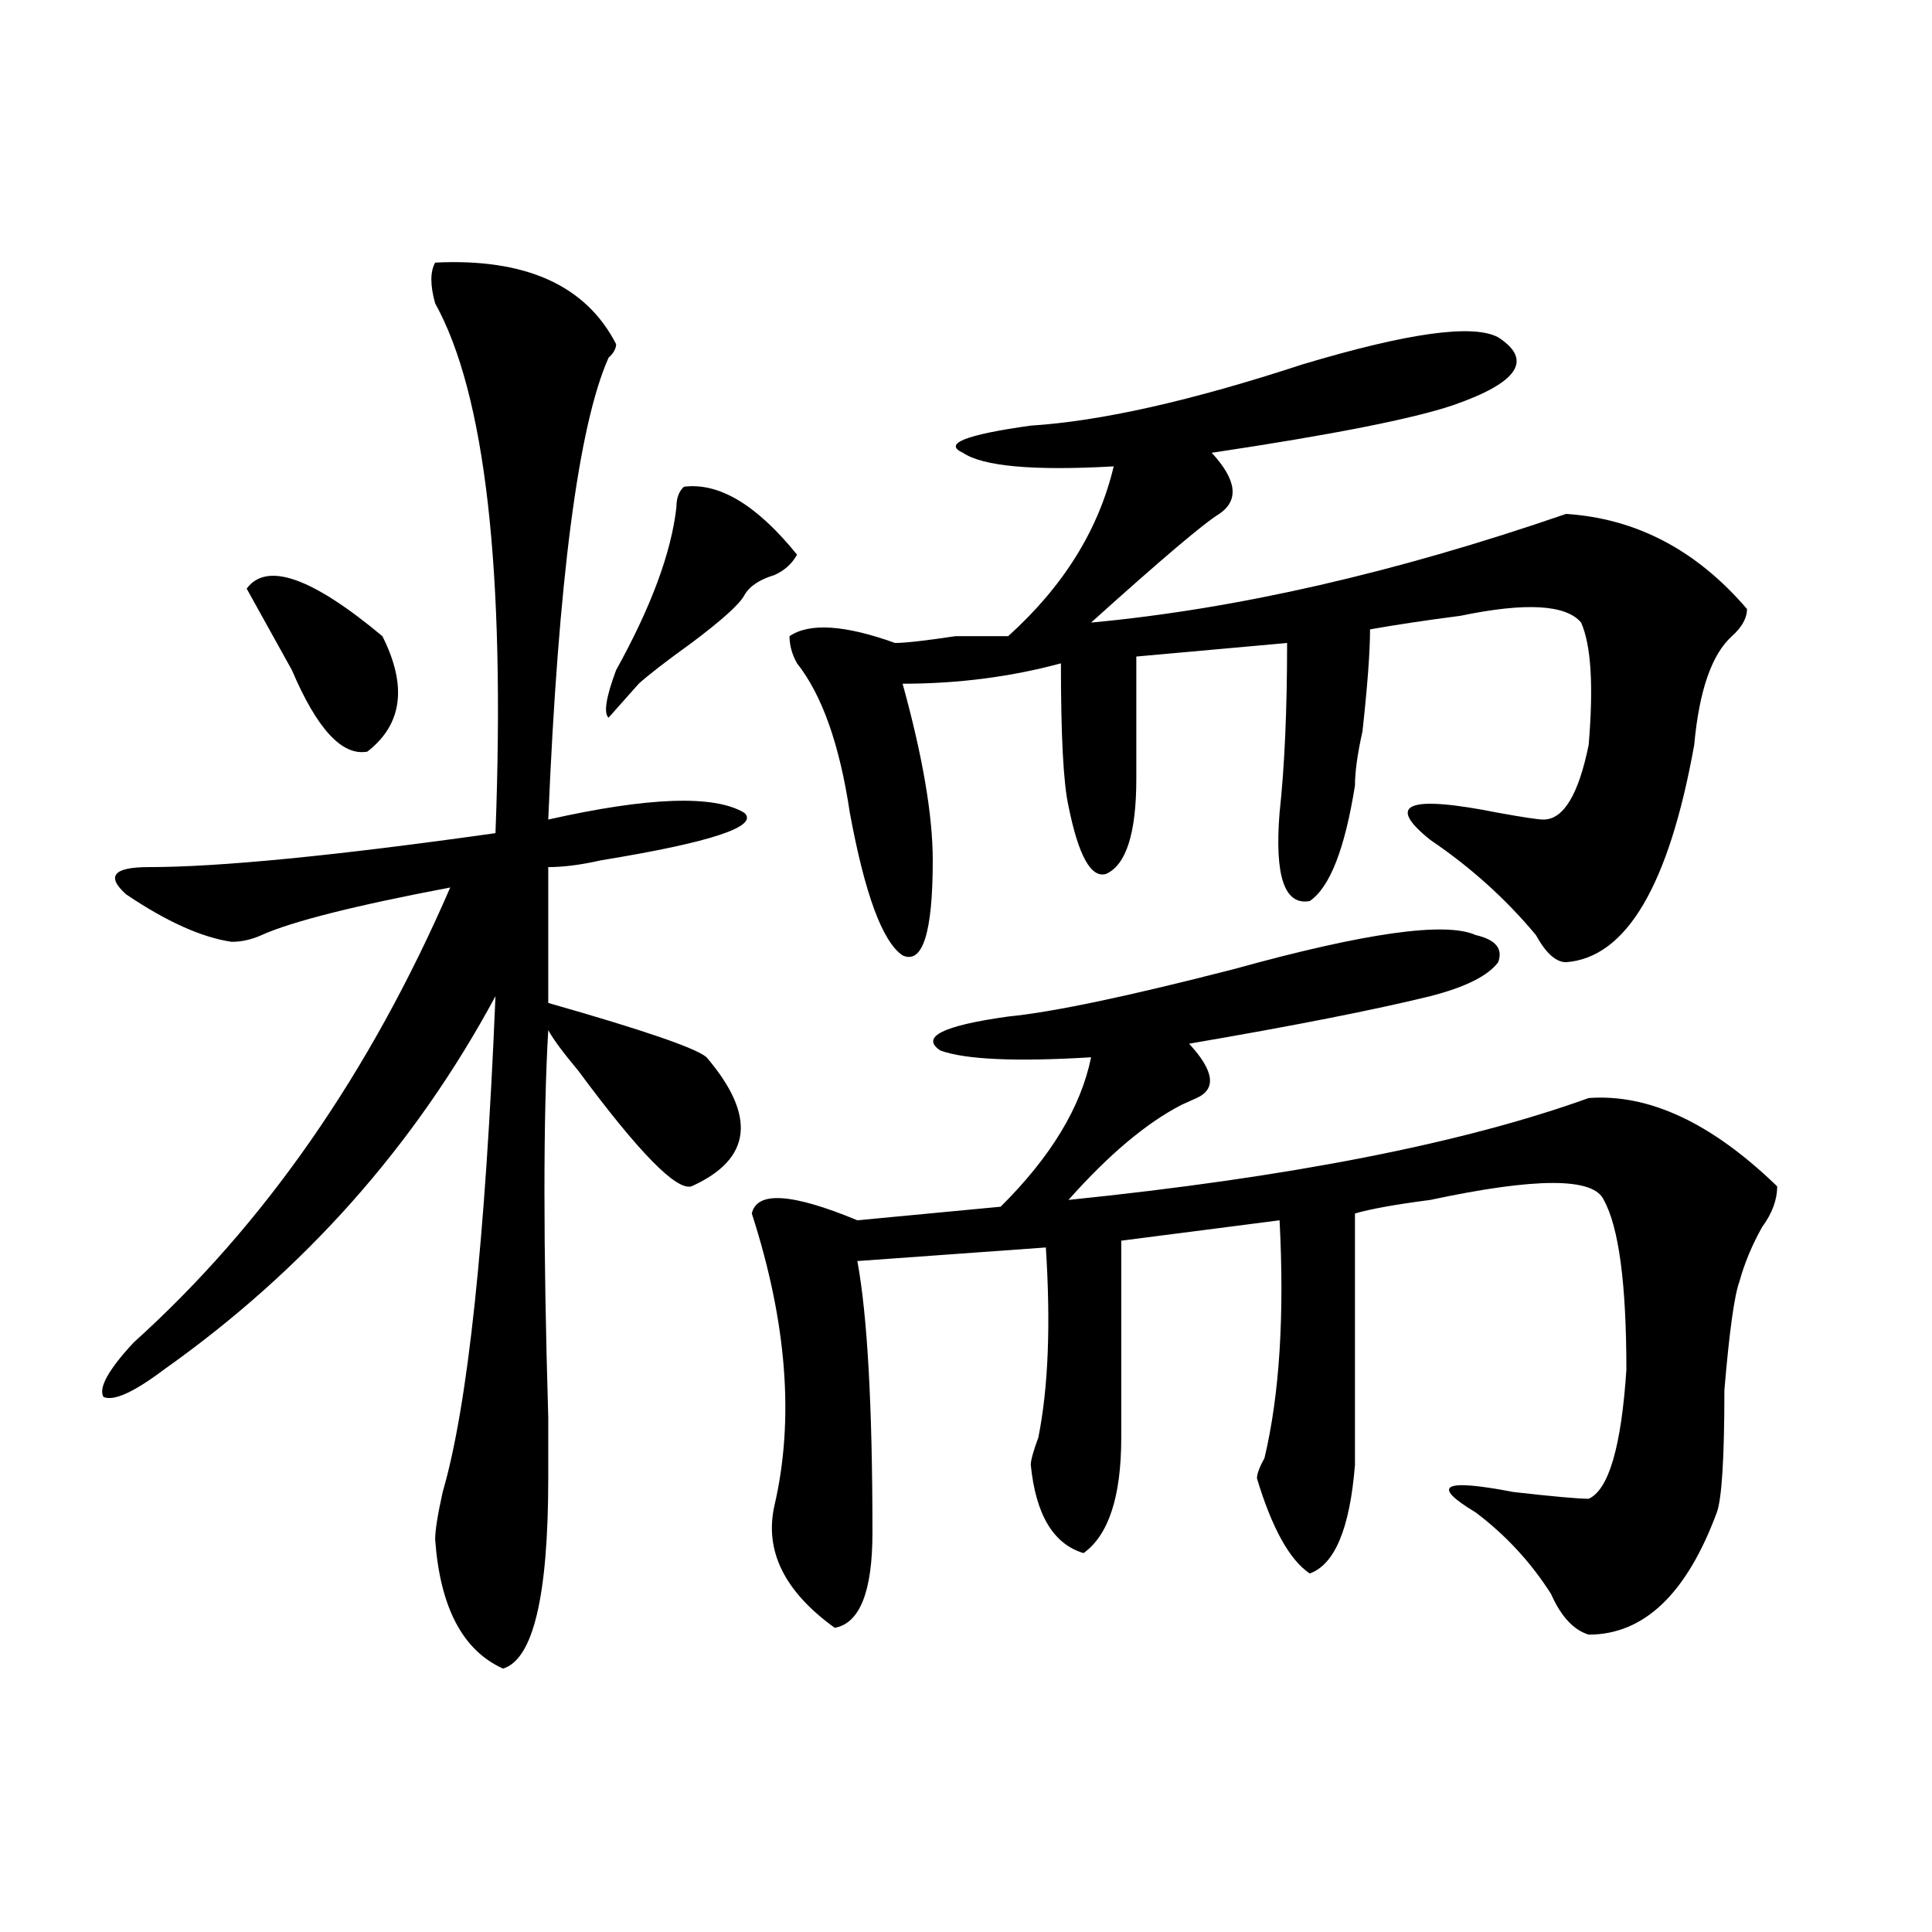 <?xml version="1.0" encoding="utf-8"?>
<!-- Generator: Adobe Illustrator 16.0.0, SVG Export Plug-In . SVG Version: 6.00 Build 0)  -->
<!DOCTYPE svg PUBLIC "-//W3C//DTD SVG 1.1//EN" "http://www.w3.org/Graphics/SVG/1.1/DTD/svg11.dtd">
<svg version="1.1" id="图层_1" xmlns="http://www.w3.org/2000/svg" xmlns:xlink="http://www.w3.org/1999/xlink" x="0px" y="0px"
	 width="1000px" height="1000px" viewBox="0 0 1000 1000" enable-background="new 0 0 1000 1000" xml:space="preserve">
<path d="M225.238,135.922c46.828-2.307,78.047,11.755,93.656,42.188c0,2.362-1.341,4.724-3.902,7.031
	c-15.609,35.156-26.036,114.862-31.219,239.063c52.011-11.7,85.852-12.854,101.461-3.516c7.805,7.031-16.951,15.271-74.145,24.609
	c-10.427,2.362-19.512,3.516-27.316,3.516v70.313c49.389,14.063,76.705,23.456,81.949,28.125
	c25.975,30.487,23.414,52.734-7.805,66.797c-7.805,2.362-27.316-17.578-58.535-59.766c-7.805-9.338-13.048-16.37-15.609-21.094
	c-2.622,44.55-2.622,111.346,0,200.391c0,16.425,0,26.971,0,31.641c0,60.919-7.805,93.713-23.414,98.438
	c-20.853-9.393-32.56-31.641-35.121-66.797c0-4.669,1.28-12.854,3.902-24.609c12.987-44.495,22.073-130.078,27.316-256.641
	c-41.646,77.344-98.899,141.833-171.703,193.359c-15.609,11.755-26.036,16.425-31.219,14.063
	c-2.622-4.669,2.562-14.063,15.609-28.125c67.62-60.919,122.253-139.417,163.898-235.547c-49.45,9.393-81.949,17.578-97.559,24.609
	c-5.243,2.362-10.427,3.516-15.609,3.516c-15.609-2.307-33.841-10.547-54.633-24.609c-10.427-9.338-6.524-14.063,11.707-14.063
	c36.401,0,96.218-5.823,179.508-17.578c5.183-135.901-5.243-227.307-31.219-274.219
	C222.616,147.677,222.616,140.646,225.238,135.922z M127.68,304.672c10.366-14.063,33.78-5.823,70.242,24.609
	c12.987,25.818,10.366,45.703-7.805,59.766c-13.048,2.362-26.036-11.7-39.023-42.188
	C140.667,328.127,132.862,314.065,127.68,304.672z M354.016,251.937c18.17-2.307,37.682,9.393,58.535,35.156
	c-2.622,4.724-6.524,8.24-11.707,10.547c-7.805,2.362-13.049,5.878-15.609,10.547c-2.622,4.724-11.707,12.909-27.316,24.609
	c-13.049,9.393-22.134,16.425-27.316,21.094l-15.609,17.578c-2.622-2.307-1.341-10.547,3.902-24.609
	c18.17-32.794,28.597-60.919,31.219-84.375C350.113,257.815,351.394,254.299,354.016,251.937z M763.762,483.969
	c10.365,2.362,14.268,7.031,11.707,14.063c-5.244,7.031-16.951,12.909-35.121,17.578c-28.658,7.031-70.242,15.271-124.875,24.609
	c12.987,14.063,14.268,23.456,3.902,28.125l-7.805,3.516c-18.231,9.393-37.743,25.818-58.535,49.219
	c114.448-11.7,204.202-29.279,269.262-52.734c31.219-2.307,63.718,12.909,97.559,45.703c0,7.031-2.622,14.063-7.805,21.094
	c-5.244,9.393-9.146,18.787-11.707,28.125c-2.622,7.031-5.244,25.818-7.805,56.25c0,35.156-1.342,56.25-3.902,63.281
	c-15.609,42.188-37.743,63.281-66.34,63.281c-7.805-2.362-14.329-9.393-19.512-21.094c-10.427-16.37-23.414-30.432-39.023-42.188
	c-23.414-14.063-16.951-17.578,19.512-10.547c20.792,2.362,33.779,3.516,39.023,3.516c10.365-4.669,16.89-26.917,19.512-66.797
	c0-44.495-3.902-73.828-11.707-87.891c-5.244-11.7-35.121-11.7-89.754,0c-18.231,2.362-31.219,4.724-39.023,7.031
	c0,42.188,0,85.583,0,130.078c-2.622,32.849-10.427,51.581-23.414,56.25c-10.427-7.031-19.512-23.401-27.316-49.219
	c0-2.307,1.28-5.823,3.902-10.547c7.805-32.794,10.365-73.828,7.805-123.047l-81.949,10.547c0,42.188,0,76.19,0,101.953
	c0,30.487-6.524,50.427-19.512,59.766c-15.609-4.669-24.756-19.885-27.316-45.703c0-2.307,1.28-7.031,3.902-14.063
	c5.183-25.763,6.463-58.557,3.902-98.438l-97.559,7.031c5.183,28.125,7.805,75.037,7.805,140.625
	c0,30.432-6.524,46.857-19.512,49.219c-26.036-18.787-36.463-39.825-31.219-63.281c10.365-44.495,6.463-94.922-11.707-151.172
	c2.561-11.7,20.792-10.547,54.633,3.516l74.145-7.031c25.975-25.763,41.584-51.526,46.828-77.344
	c-39.023,2.362-65.06,1.208-78.047-3.516c-10.427-7.031,1.28-12.854,35.121-17.578c23.414-2.307,62.438-10.547,117.07-24.609
	C706.507,482.815,748.152,476.937,763.762,483.969z M775.469,174.594c18.17,11.755,10.365,23.456-23.414,35.156
	c-20.854,7.031-62.438,15.271-124.875,24.609c12.987,14.063,14.268,24.609,3.902,31.641c-7.805,4.724-29.938,23.456-66.34,56.25
	c75.425-7.031,157.374-25.763,245.848-56.25c36.401,2.362,67.62,18.787,93.656,49.219c0,4.724-2.622,9.393-7.805,14.063
	c-10.427,9.393-16.951,28.125-19.512,56.25c-13.049,72.675-35.121,110.193-66.34,112.5c-5.244,0-10.427-4.669-15.609-14.063
	c-15.609-18.732-33.841-35.156-54.633-49.219c-23.414-18.732-11.707-23.401,35.121-14.063c12.987,2.362,20.792,3.516,23.414,3.516
	c10.365,0,18.17-12.854,23.414-38.672c2.561-30.432,1.28-51.526-3.902-63.281c-7.805-9.338-28.658-10.547-62.438-3.516
	c-18.231,2.362-33.841,4.724-46.828,7.031c0,11.755-1.342,29.333-3.902,52.734c-2.622,11.755-3.902,21.094-3.902,28.125
	c-5.244,32.849-13.049,52.734-23.414,59.766c-13.049,2.362-18.231-12.854-15.609-45.703c2.561-23.401,3.902-52.734,3.902-87.891
	l-78.047,7.031c0,25.818,0,46.912,0,63.281c0,28.125-5.244,44.55-15.609,49.219c-7.805,2.362-14.329-9.338-19.512-35.156
	c-2.622-11.7-3.902-36.31-3.902-73.828c-26.036,7.031-53.353,10.547-81.949,10.547c10.365,37.518,15.609,68.005,15.609,91.406
	c0,37.518-5.244,53.943-15.609,49.219c-10.427-7.031-19.512-31.641-27.316-73.828c-5.244-35.156-14.329-60.919-27.316-77.344
	c-2.622-4.669-3.902-9.338-3.902-14.063c10.365-7.031,28.597-5.823,54.633,3.516c5.183,0,15.609-1.154,31.219-3.516
	c15.609,0,24.694,0,27.316,0c28.597-25.763,46.828-55.042,54.633-87.891c-41.646,2.362-67.682,0-78.047-7.031
	c-10.427-4.669,1.28-9.338,35.121-14.063c36.401-2.307,83.229-12.854,140.484-31.641
	C728.641,172.286,762.42,167.562,775.469,174.594z"/>
</svg>

